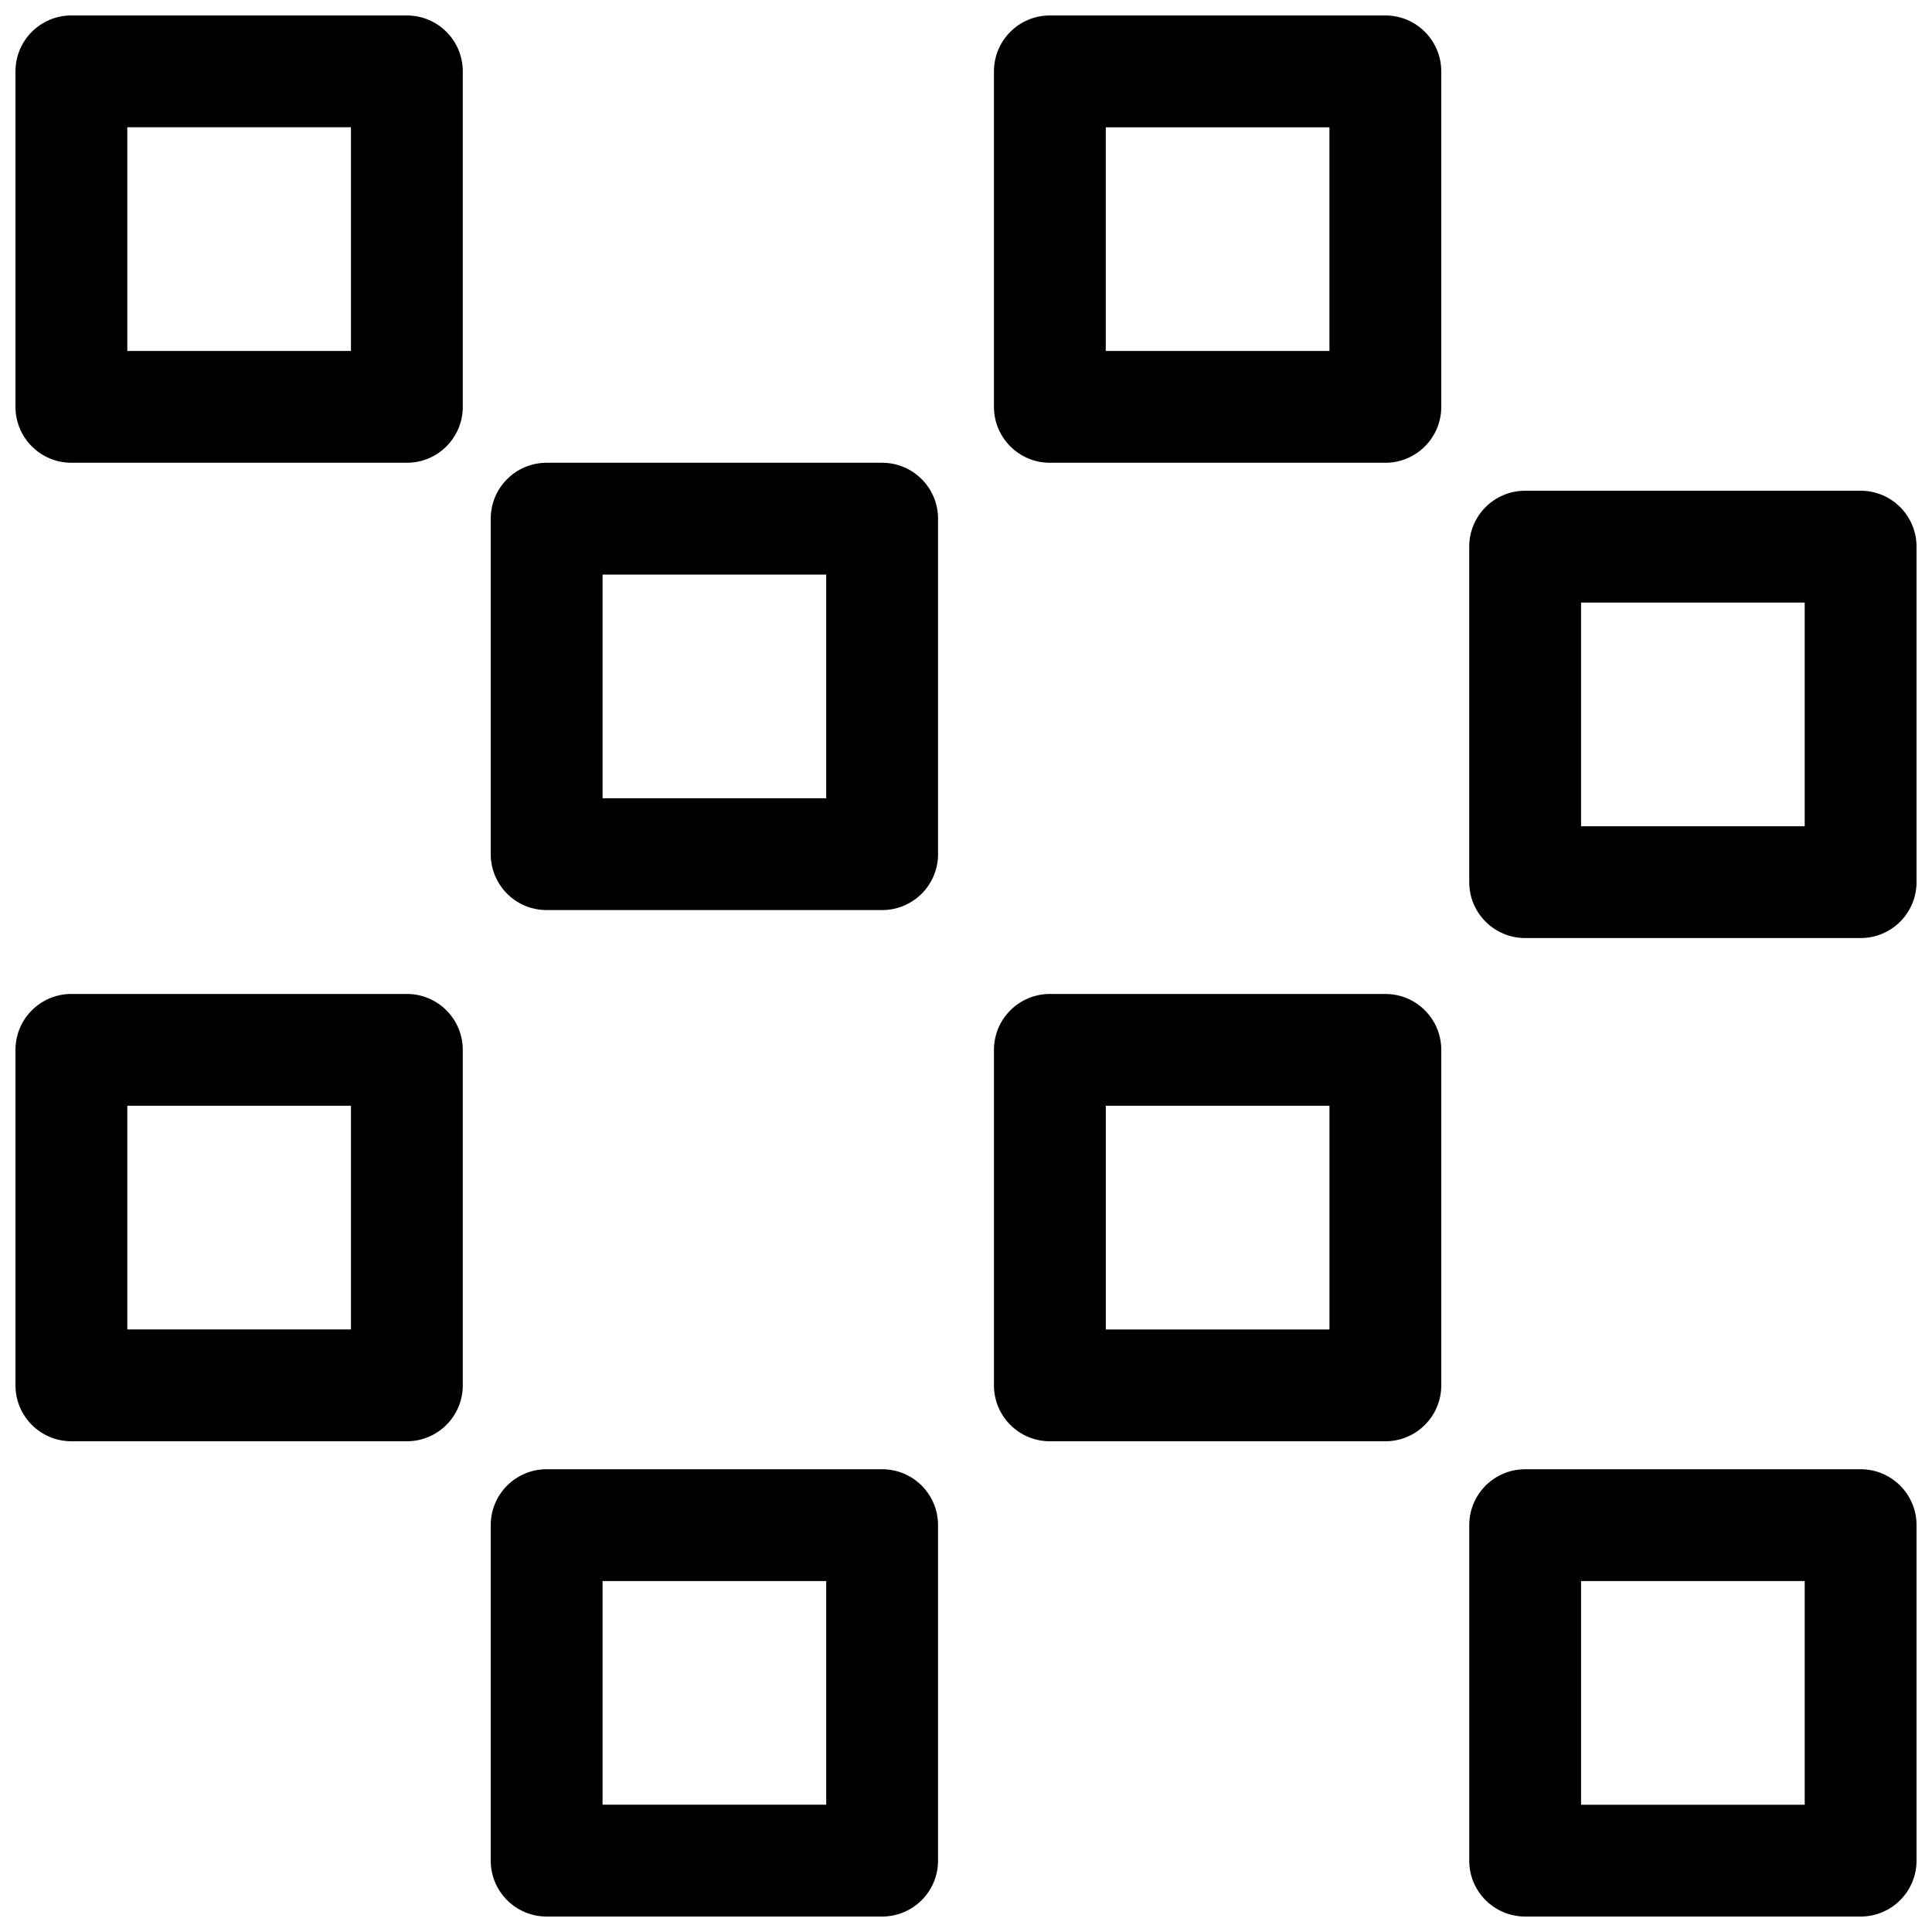 <?xml version="1.0" encoding="UTF-8"?>
<!-- Uploaded to: SVG Repo, www.svgrepo.com, Generator: SVG Repo Mixer Tools -->
<svg width="800px" height="800px" version="1.1" viewBox="144 144 512 512" xmlns="http://www.w3.org/2000/svg">
 <defs>
  <clipPath id="a">
   <path d="m148.09 148.09h503.81v503.81h-503.81z"/>
  </clipPath>
 </defs>
 <g clip-path="url(#a)">
  <path d="m548.18 274.05h88.906c8.184 0 14.816 6.633 14.816 14.816v88.91c0 8.184-6.633 14.816-14.816 14.816h-88.906c-8.188 0-14.82-6.633-14.82-14.816v-88.91c0-8.184 6.633-14.816 14.82-14.816zm14.816 29.637v59.27h59.27v-59.27zm-140.77-155.59h88.906c8.184 0 14.816 6.633 14.816 14.816v88.91c0 8.184-6.633 14.816-14.816 14.816h-88.906c-8.184 0-14.82-6.633-14.82-14.816v-88.91c0-8.184 6.637-14.816 14.82-14.816zm14.816 29.637v59.27h59.273v-59.27zm111.14 355.63h88.906c8.184 0 14.816 6.633 14.816 14.82v88.906c0 8.184-6.633 14.816-14.816 14.816h-88.906c-8.188 0-14.82-6.633-14.82-14.816v-88.906c0-8.188 6.633-14.82 14.82-14.82zm14.816 29.637v59.27h59.27v-59.27zm-140.77-155.59h88.906c8.184 0 14.816 6.637 14.816 14.82v88.906c0 8.184-6.633 14.816-14.816 14.816h-88.906c-8.184 0-14.82-6.633-14.82-14.816v-88.906c0-8.184 6.637-14.82 14.82-14.82zm14.816 29.637v59.273h59.273v-59.273zm-148.18-170.41h88.91c8.184 0 14.816 6.633 14.816 14.82v88.906c0 8.184-6.633 14.816-14.816 14.816h-88.91c-8.184 0-14.816-6.633-14.816-14.816v-88.906c0-8.188 6.633-14.82 14.816-14.82zm14.82 29.637v59.27h59.27v-59.27zm-140.77-148.18h88.91c8.184 0 14.816 6.633 14.816 14.816v88.91c0 8.184-6.633 14.816-14.816 14.816h-88.91c-8.184 0-14.816-6.633-14.816-14.816v-88.91c0-8.184 6.633-14.816 14.816-14.816zm14.82 29.637v59.27h59.27v-59.27zm111.13 355.63h88.91c8.184 0 14.816 6.633 14.816 14.82v88.906c0 8.184-6.633 14.816-14.816 14.816h-88.91c-8.184 0-14.816-6.633-14.816-14.816v-88.906c0-8.188 6.633-14.82 14.816-14.82zm14.82 29.637v59.27h59.27v-59.27zm-140.77-155.59h88.91c8.184 0 14.816 6.637 14.816 14.82v88.906c0 8.184-6.633 14.816-14.816 14.816h-88.91c-8.184 0-14.816-6.633-14.816-14.816v-88.906c0-8.184 6.633-14.82 14.816-14.82zm14.82 29.637v59.273h59.27v-59.273z"/>
 </g>
</svg>